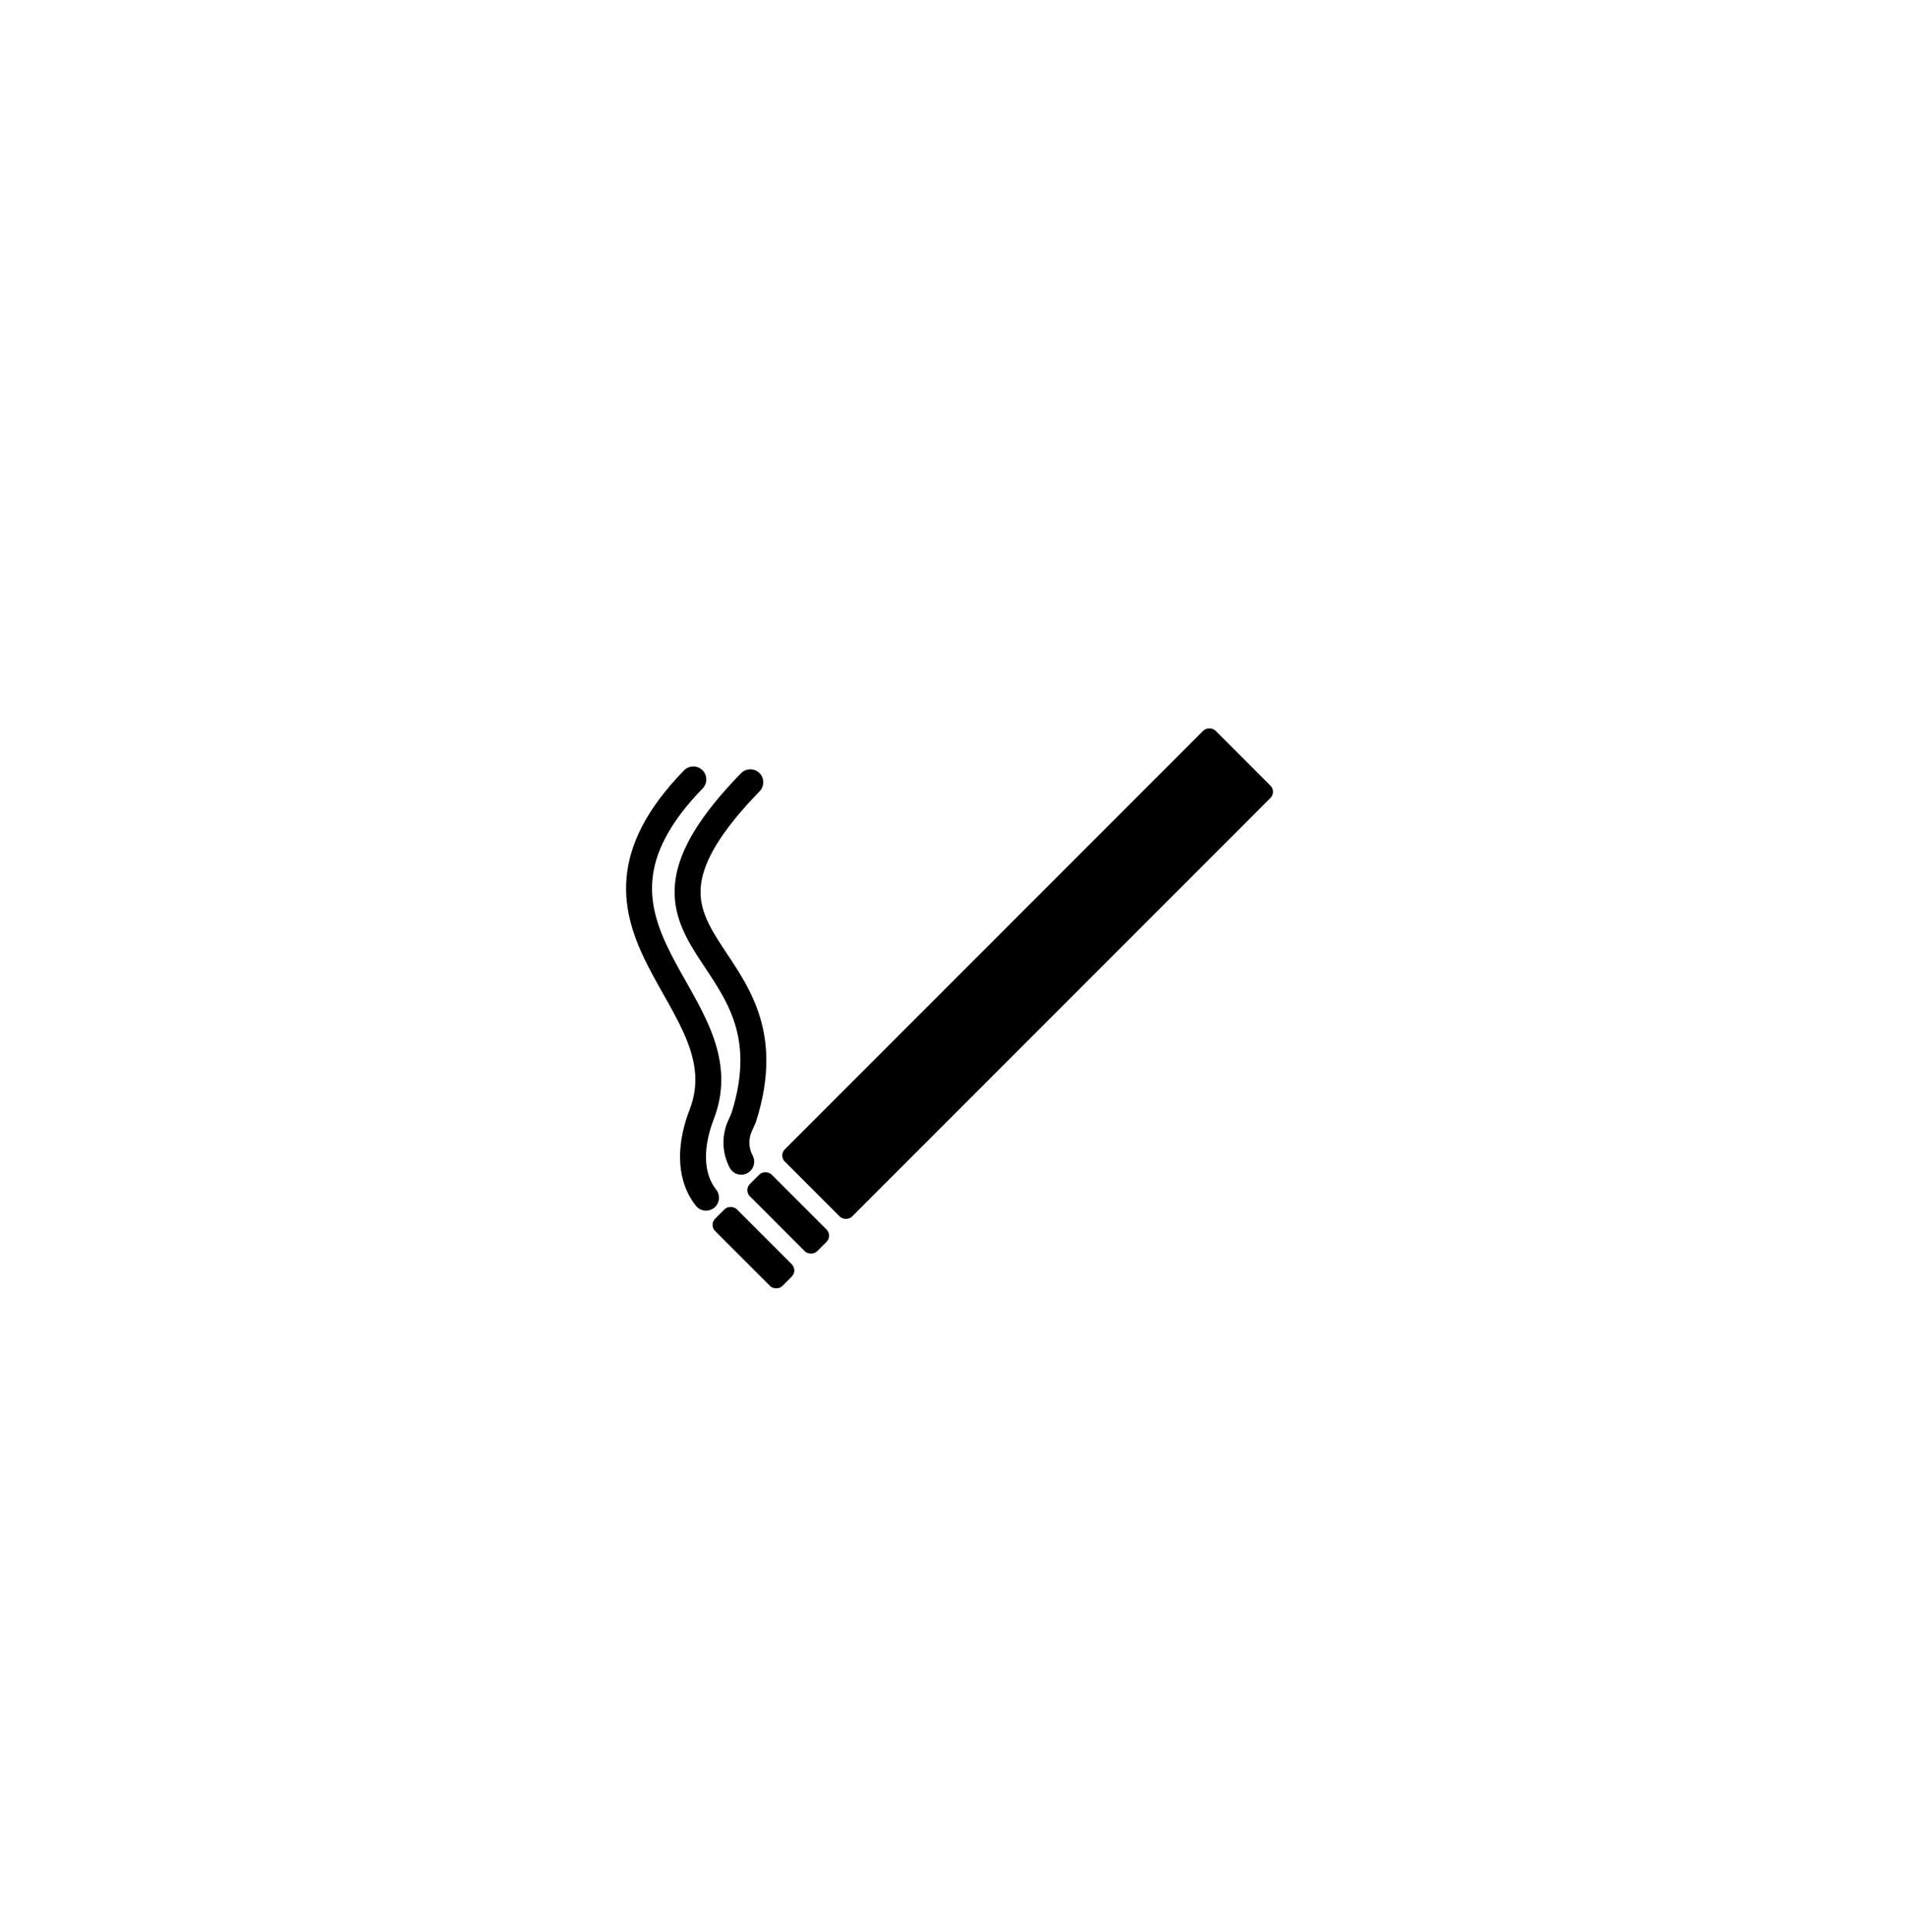 <svg xmlns="http://www.w3.org/2000/svg" fill="none" viewBox="0 0 75 76" height="76" width="75">
<rect fill="black" transform="rotate(-45 30.641 45.447)" rx="0.34" height="3.74" width="23.968" y="45.447" x="30.641"></rect>
<rect fill="black" transform="rotate(-45 27.898 48.178)" rx="0.34" height="3.74" width="1.209" y="48.178" x="27.898"></rect>
<rect fill="black" transform="rotate(-45 29.266 46.812)" rx="0.34" height="3.74" width="1.209" y="46.812" x="29.266"></rect>
<path stroke-linecap="round" stroke-width="1.021" stroke="black" d="M29.524 30.768C23.115 37.365 31.474 37.03 29.261 43.967L29.119 44.284C28.917 44.736 28.934 45.256 29.166 45.693V45.693"></path>
<path stroke-linecap="round" stroke-width="1.021" stroke="black" d="M27.282 30.656C21.557 36.547 29.351 39.33 27.613 43.827C27.192 44.916 27.061 46.189 27.781 47.108V47.108"></path>
</svg>
